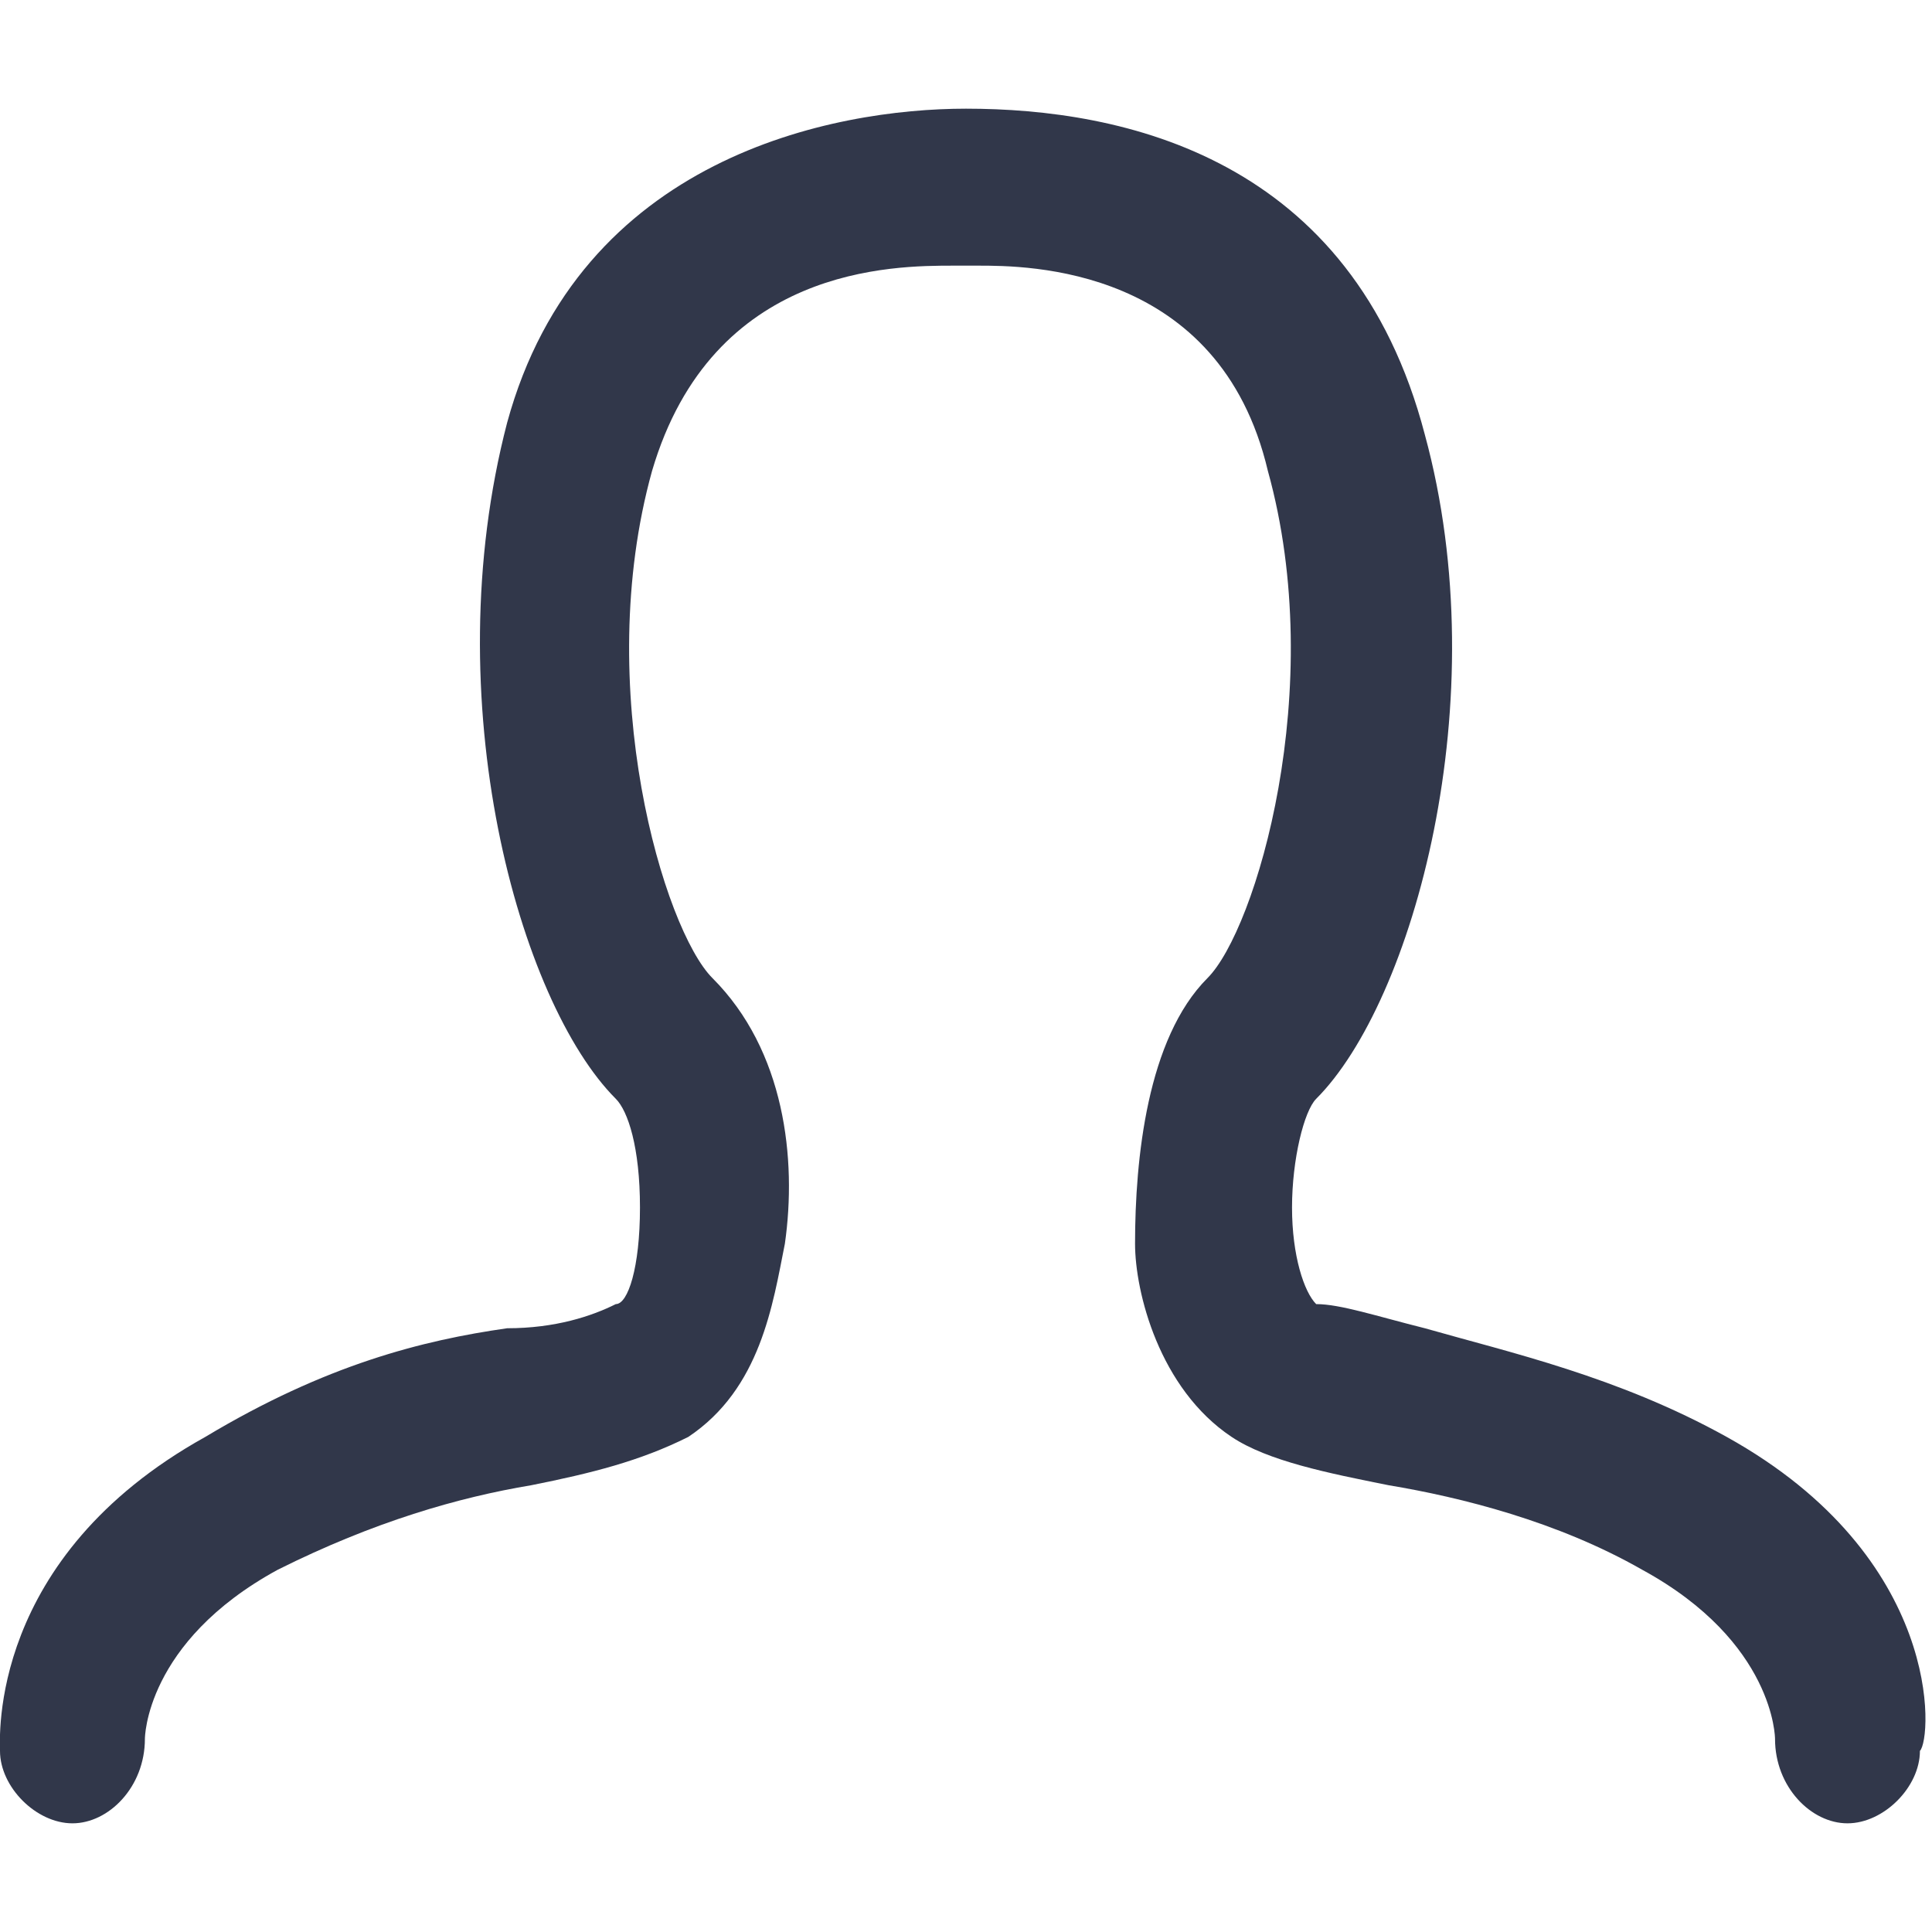 <?xml version="1.0" encoding="utf-8"?>
<!-- Generator: Adobe Illustrator 22.1.0, SVG Export Plug-In . SVG Version: 6.00 Build 0)  -->
<svg version="1.1" id="Слой_1" xmlns="http://www.w3.org/2000/svg" xmlns:xlink="http://www.w3.org/1999/xlink" x="0px" y="0px"
	 viewBox="0 0 16 16" style="enable-background:new 0 0 16 16;" xml:space="preserve">
<style type="text/css">
	.st0{fill:#31374A;}
</style>
<path class="st0" d="M14.3,11.9c-0.9-0.5-1.8-0.7-2.5-0.9c-0.4-0.1-0.7-0.2-0.9-0.2c-0.1-0.1-0.2-0.4-0.2-0.8c0-0.4,0.1-0.8,0.2-0.9
	c0.8-0.8,1.5-3.3,0.9-5.5C11.2,1.3,9.3,0.9,8,0.9c-1.1,0-3.2,0.4-3.8,2.6C3.6,5.8,4.3,8.3,5.1,9.1C5.2,9.2,5.3,9.5,5.3,10
	c0,0.5-0.1,0.8-0.2,0.8C4.9,10.9,4.6,11,4.2,11c-0.7,0.1-1.5,0.3-2.5,0.9c-1.8,1-1.7,2.5-1.7,2.6c0,0.3,0.3,0.6,0.6,0.6c0,0,0,0,0,0
	c0.3,0,0.6-0.3,0.6-0.7c0,0,0-0.8,1.1-1.4c0.8-0.4,1.5-0.6,2.1-0.7c0.5-0.1,0.9-0.2,1.3-0.4c0.6-0.4,0.7-1.1,0.8-1.6
	c0.1-0.7,0-1.6-0.6-2.2c-0.4-0.4-1-2.4-0.5-4.2c0.5-1.7,2-1.7,2.5-1.7c0.1,0,0.1,0,0.2,0c0.4,0,2,0,2.4,1.7c0.5,1.8-0.1,3.8-0.5,4.2
	c-0.5,0.5-0.6,1.5-0.6,2.2c0,0.4,0.2,1.2,0.8,1.6c0.3,0.2,0.8,0.3,1.3,0.4c0.6,0.1,1.4,0.3,2.1,0.7c1.1,0.6,1.1,1.4,1.1,1.4
	c0,0.4,0.3,0.7,0.6,0.7c0,0,0,0,0,0c0.3,0,0.6-0.3,0.6-0.6C16,14.4,16.1,12.9,14.3,11.9z"/>
</svg>
